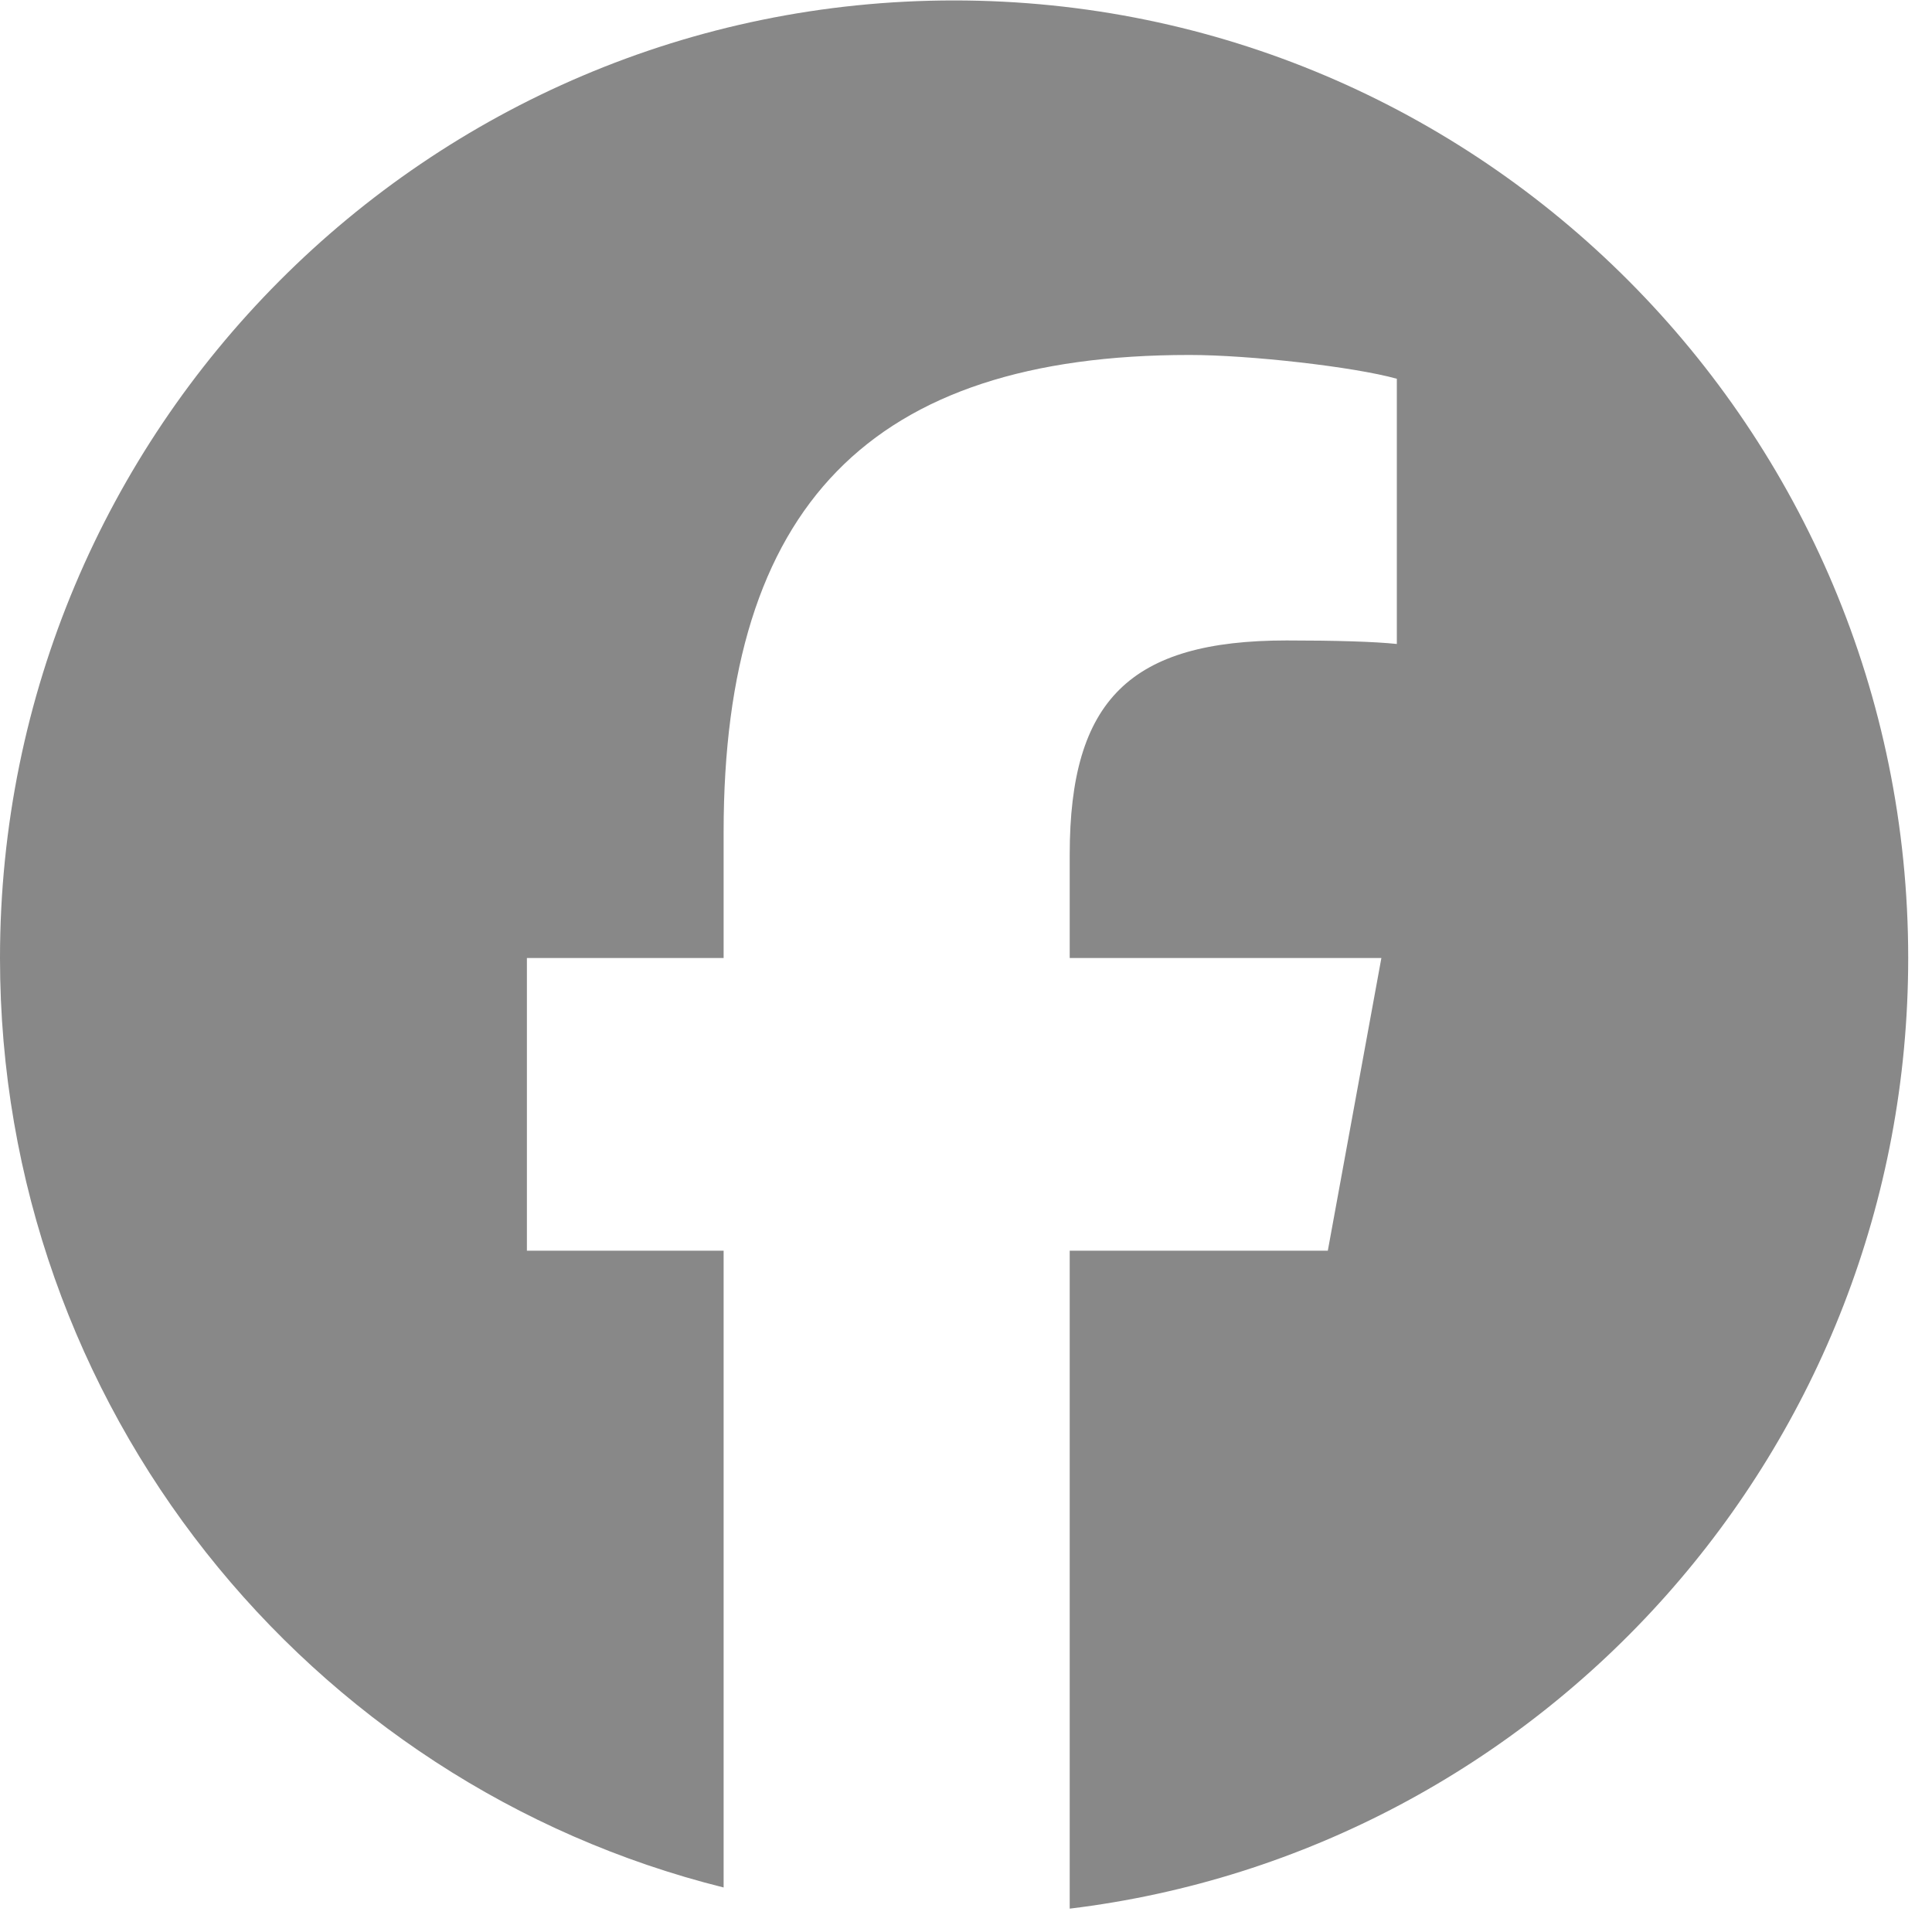 <svg width="22" height="22" viewBox="0 0 22 22" fill="none" xmlns="http://www.w3.org/2000/svg">
<path d="M10.864 0.005C4.864 0.005 0 4.887 0 10.909C0 16.023 3.508 20.314 8.24 21.493V14.242H6V10.909H8.24V9.474C8.24 5.762 9.914 4.042 13.544 4.042C14.232 4.042 15.42 4.177 15.906 4.313V7.333C15.65 7.306 15.204 7.293 14.651 7.293C12.87 7.293 12.181 7.97 12.181 9.731V10.909H15.73L15.12 14.242H12.181V21.734C17.561 21.082 21.729 16.485 21.729 10.909C21.729 4.887 16.865 0.005 10.864 0.005Z" fill="#888888"/>
</svg>
